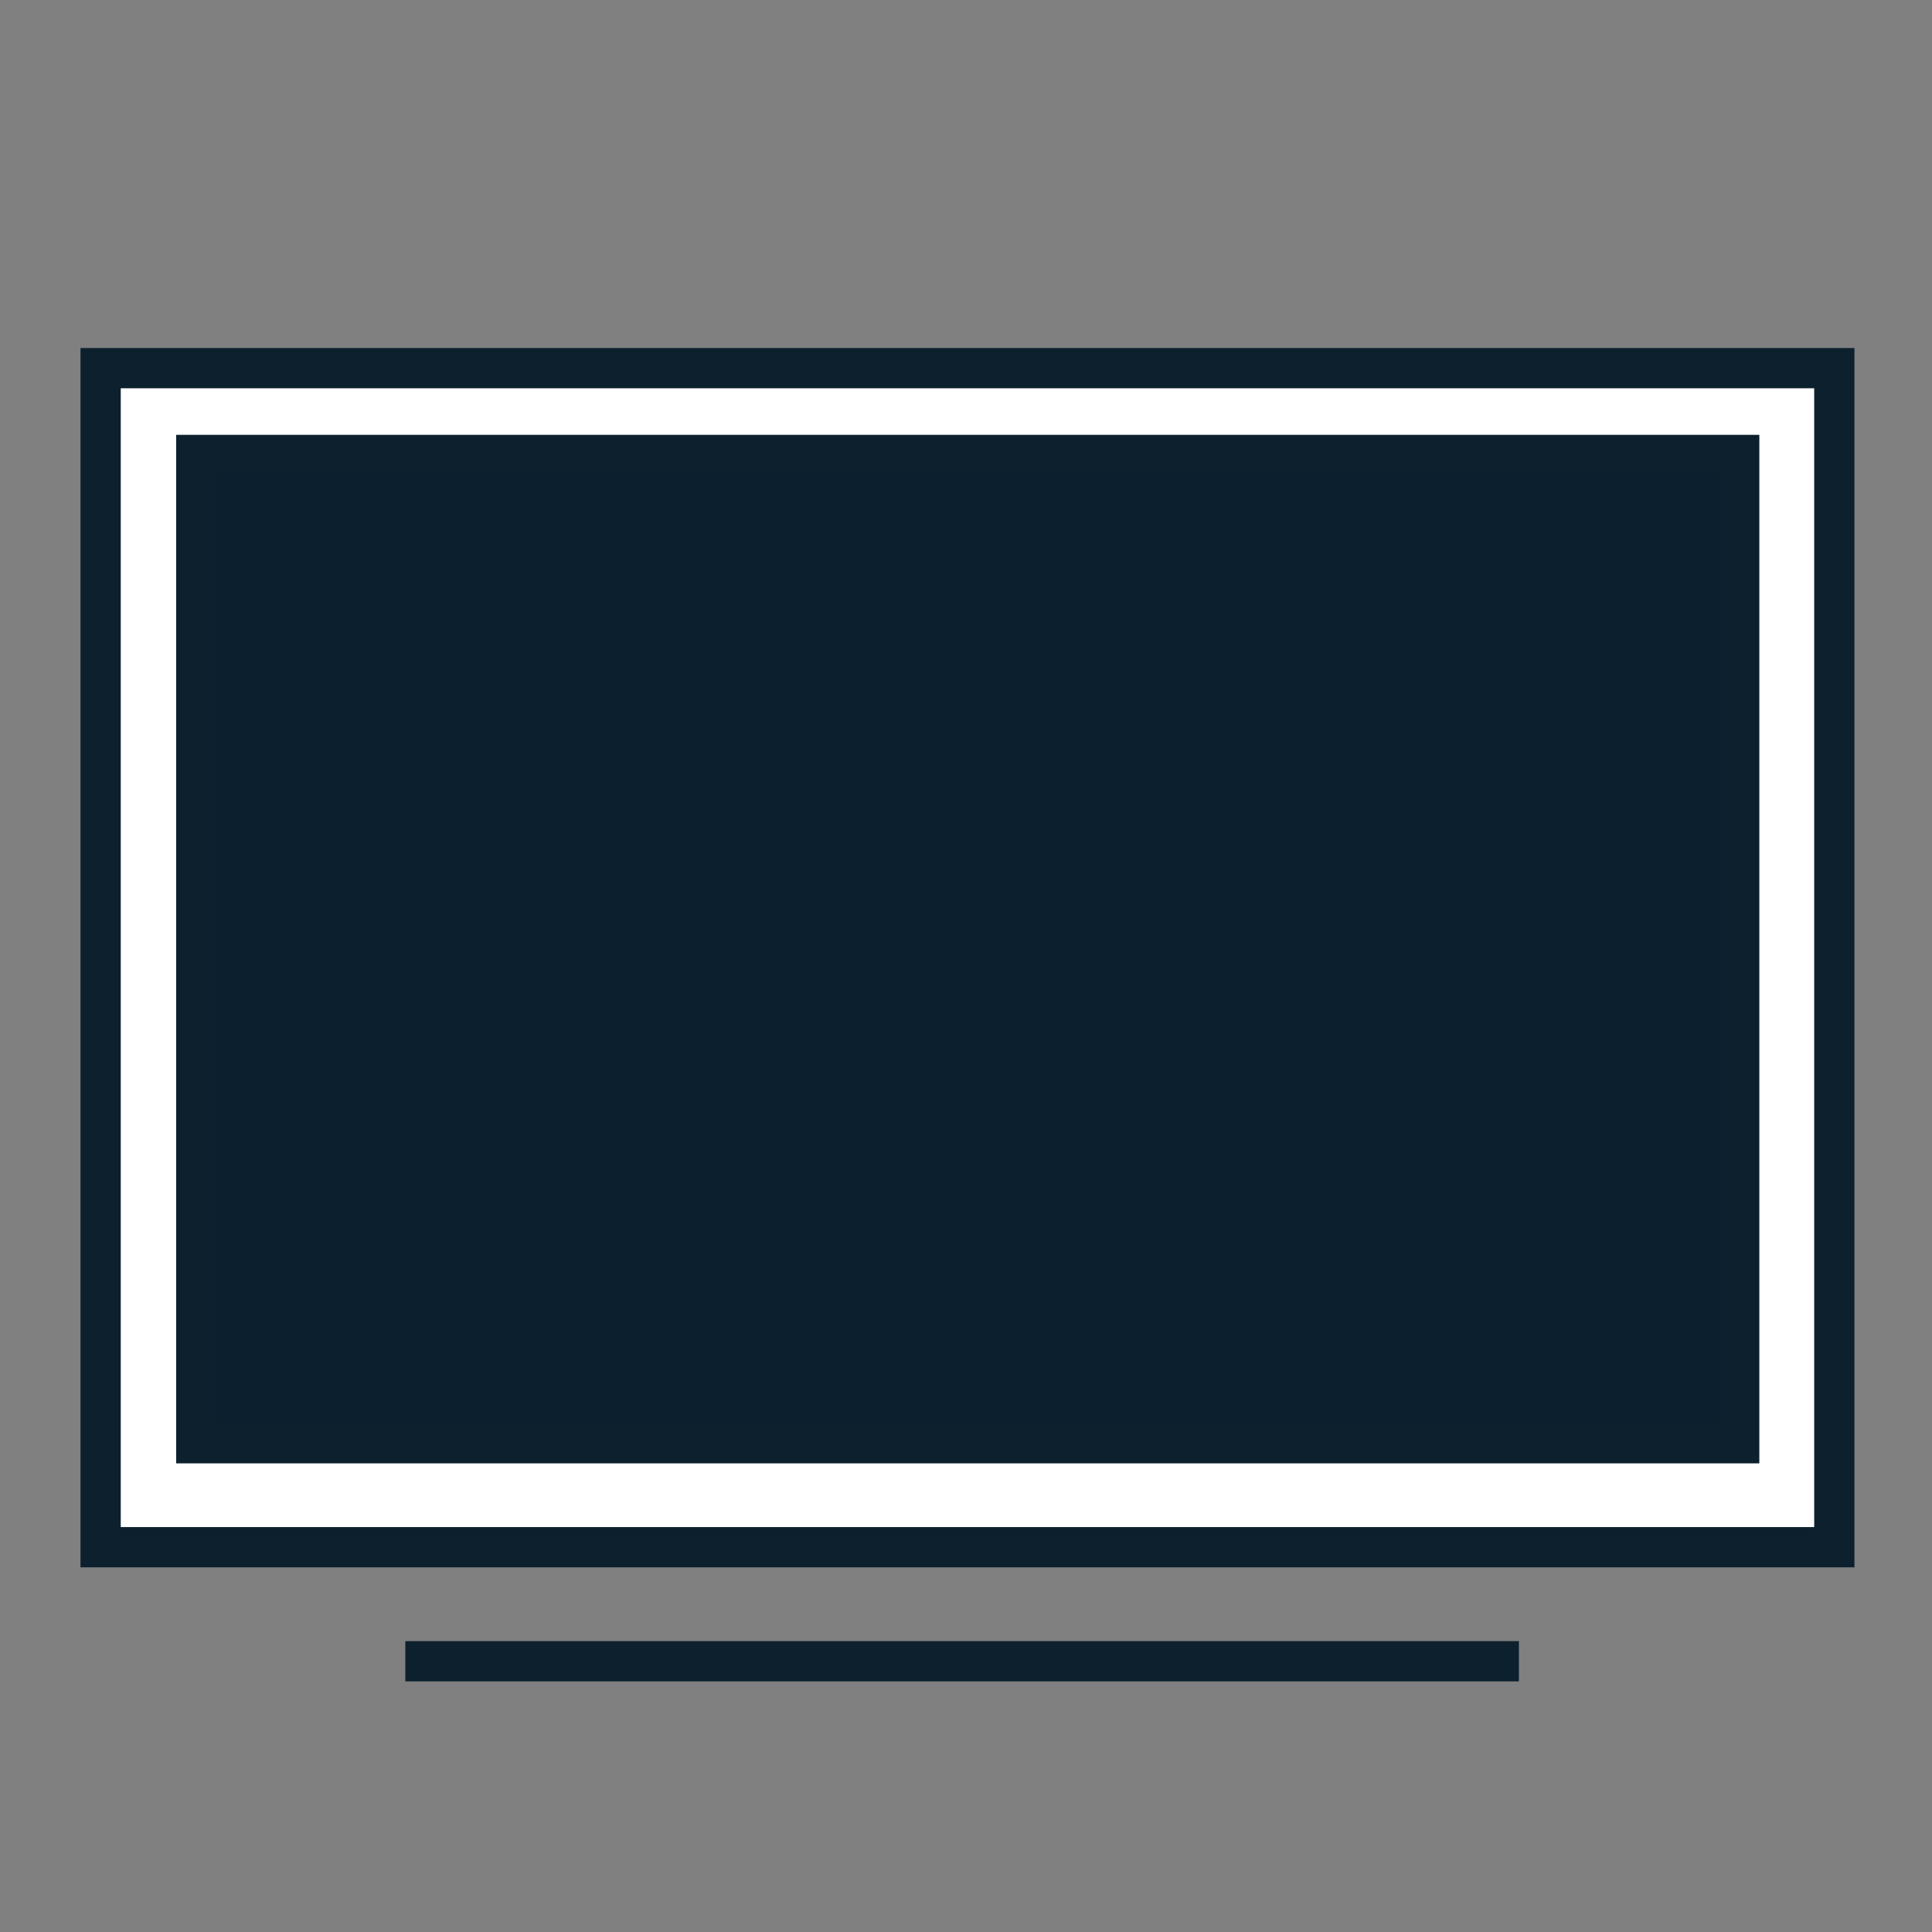 <svg id="Layer_1" data-name="Layer 1" xmlns="http://www.w3.org/2000/svg" viewBox="0 0 144 144"><rect x="0" y="0" width="144" height="144" fill="#808080" stroke="none"/><rect x="7.53" y="27.44" width="129.19" height="87.88" fill="#fff"/><path d="M138.22,116.82H6V25.94H138.22ZM9,113.82H135.22V28.94H9Z" fill="#0d202e"/><rect x="14.66" y="33.91" width="114.98" height="73.67" fill="#0c1f2e"/><path d="M131.13,109.07h-118V32.41h118Zm-115-3h112V35.41h-112Z" fill="#0d202e"/><rect x="30.21" y="122.32" width="83" height="3" fill="#0d202e"/></svg>